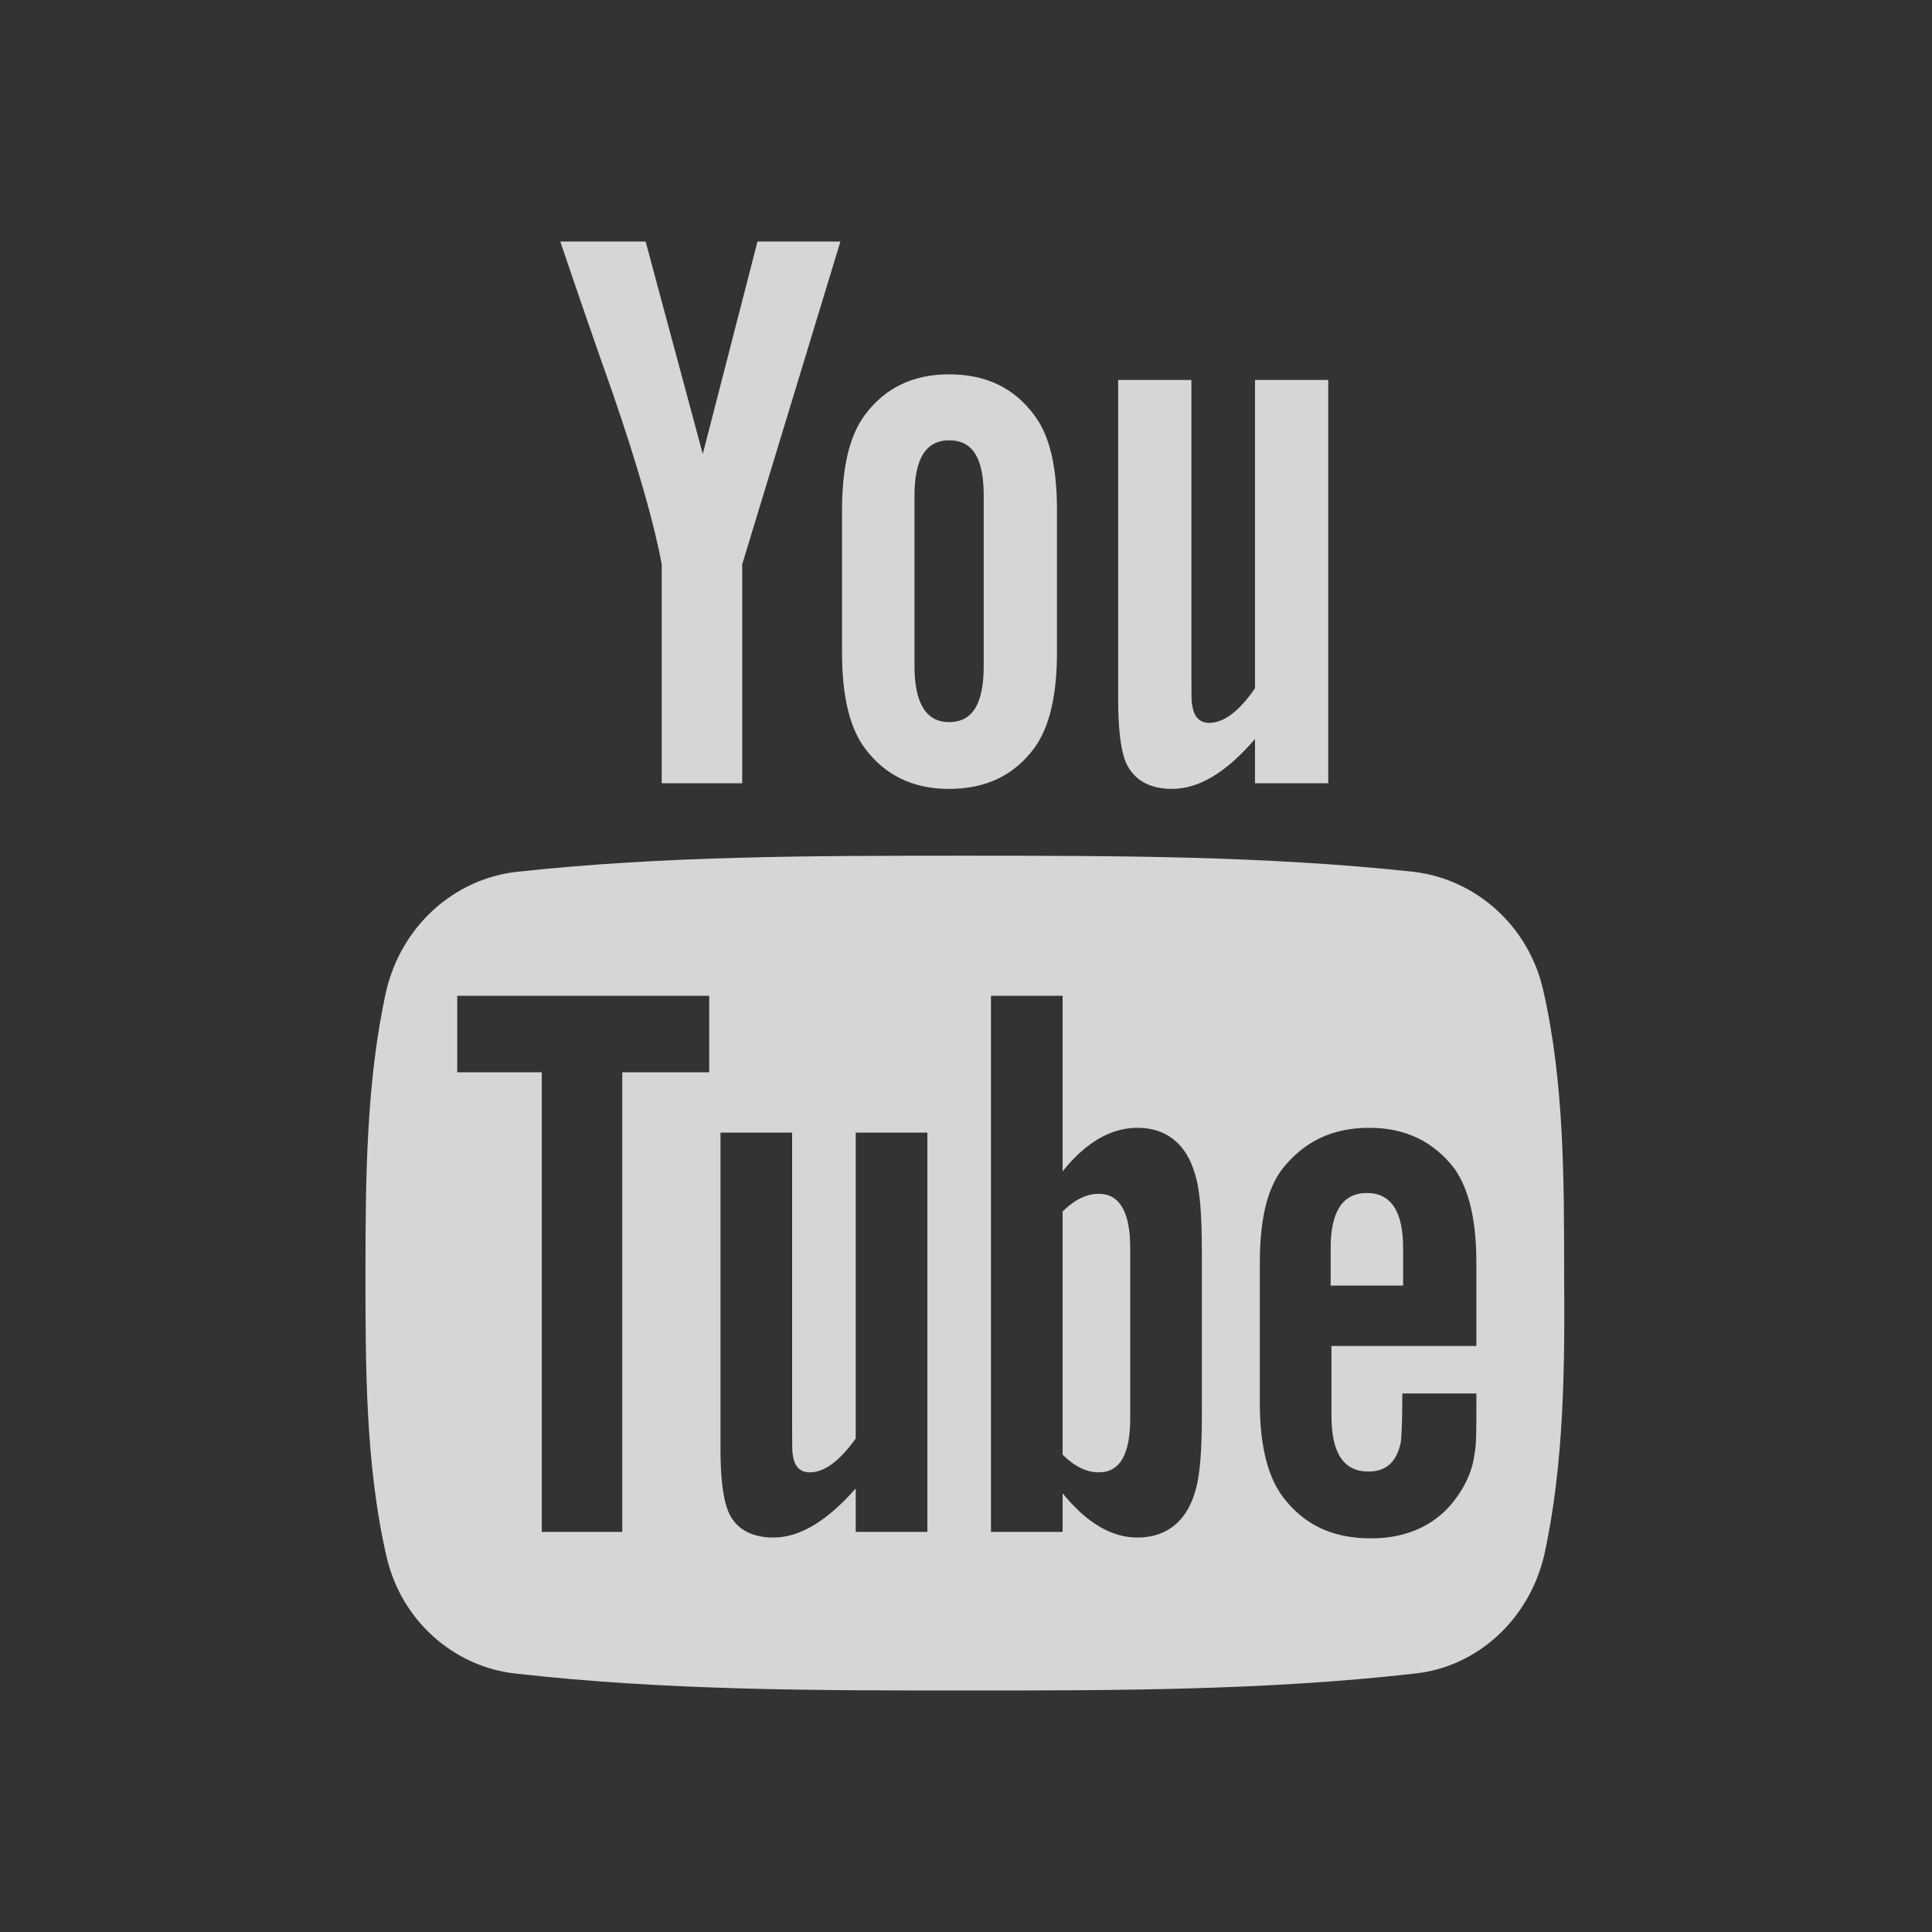 <svg version="1.2" baseProfile="tiny" xmlns="http://www.w3.org/2000/svg" width="24" height="24" viewBox="105.5 -51.5 24 24" fill="rgba(255,255,255,.8)"><rect x="105.5" y="-51.5" width="24" height="24" fill="#333333" stroke="none"/><path d="M124.68-32.17c-.19.79-.83 1.38-1.61 1.46-1.85.21-3.72.21-5.58.21s-3.73 0-5.58-.21c-.77-.08-1.43-.66-1.61-1.46-.26-1.13-.26-2.36-.26-3.52 0-1.17.01-2.39.26-3.51.19-.79.83-1.38 1.62-1.47 1.84-.2 3.71-.2 5.56-.2s3.73 0 5.58.2c.77.09 1.43.67 1.61 1.47.26 1.13.26 2.35.26 3.51.01 1.16 0 2.4-.25 3.52zm-10.37-6.01v-.95h-3.13v.95h1.05v5.71h1v-5.71h1.08zm1.63-10.32l-1.22 4.01v2.72h-1v-2.72c-.09-.49-.29-1.2-.61-2.13-.22-.62-.44-1.26-.65-1.88h1.06l.71 2.64.68-2.64h1.03zm1.08 16.03v-4.96h-.89v3.8c-.2.28-.39.42-.57.42-.12 0-.19-.07-.21-.21-.01-.03-.01-.14-.01-.35v-3.66h-.89v3.93c0 .35.03.58.08.73.08.25.29.37.58.37.32 0 .66-.2 1.02-.61v.54h.89zm1.61-10.93c0 .53-.09.93-.28 1.19-.25.34-.6.51-1.06.51-.45 0-.8-.17-1.05-.51-.19-.26-.28-.65-.28-1.19v-1.76c0-.53.09-.92.28-1.18.25-.34.6-.51 1.05-.51.46 0 .81.17 1.06.51.19.25.28.64.28 1.18v1.76zm-.91-1.94c0-.46-.13-.69-.43-.69-.29 0-.43.23-.43.69v2.11c0 .46.14.7.43.7.3 0 .43-.24.43-.7v-2.11zm2.71 9.41c0-.46-.02-.79-.09-1-.11-.37-.36-.56-.71-.56-.33 0-.64.18-.93.54v-2.18h-.89v6.66h.89v-.48c.3.37.61.55.93.55.35 0 .6-.19.71-.55.07-.21.09-.54.09-1v-1.98zm-.89 2.05c0 .45-.13.67-.39.67-.15 0-.3-.07-.45-.22v-3.02c.15-.15.3-.22.45-.22.26 0 .39.23.39.67v2.12zm2.46-7.89h-.91v-.55c-.36.42-.7.62-1.03.62-.29 0-.5-.12-.59-.37-.05-.15-.08-.39-.08-.75v-3.96h.91v3.69c0 .21 0 .33.01.35.02.14.09.22.21.22.18 0 .37-.14.57-.43v-3.83h.91v5.01zm1.83 7.58h-.91c0 .36-.01.56-.02.61-.05.24-.18.36-.4.36-.31 0-.46-.23-.46-.69v-.87h1.8v-1.03c0-.53-.09-.91-.27-1.17-.26-.34-.61-.51-1.06-.51-.46 0-.81.17-1.08.51-.19.25-.28.63-.28 1.17v1.74c0 .53.1.92.29 1.17.26.34.61.51 1.09.51.47 0 .84-.18 1.08-.53.11-.16.19-.34.21-.54.02-.09.02-.29.02-.58v-.15zm-.9-1.34h-.9V-36c0-.45.15-.68.45-.68s.45.23.45.68v.47z"/></svg>